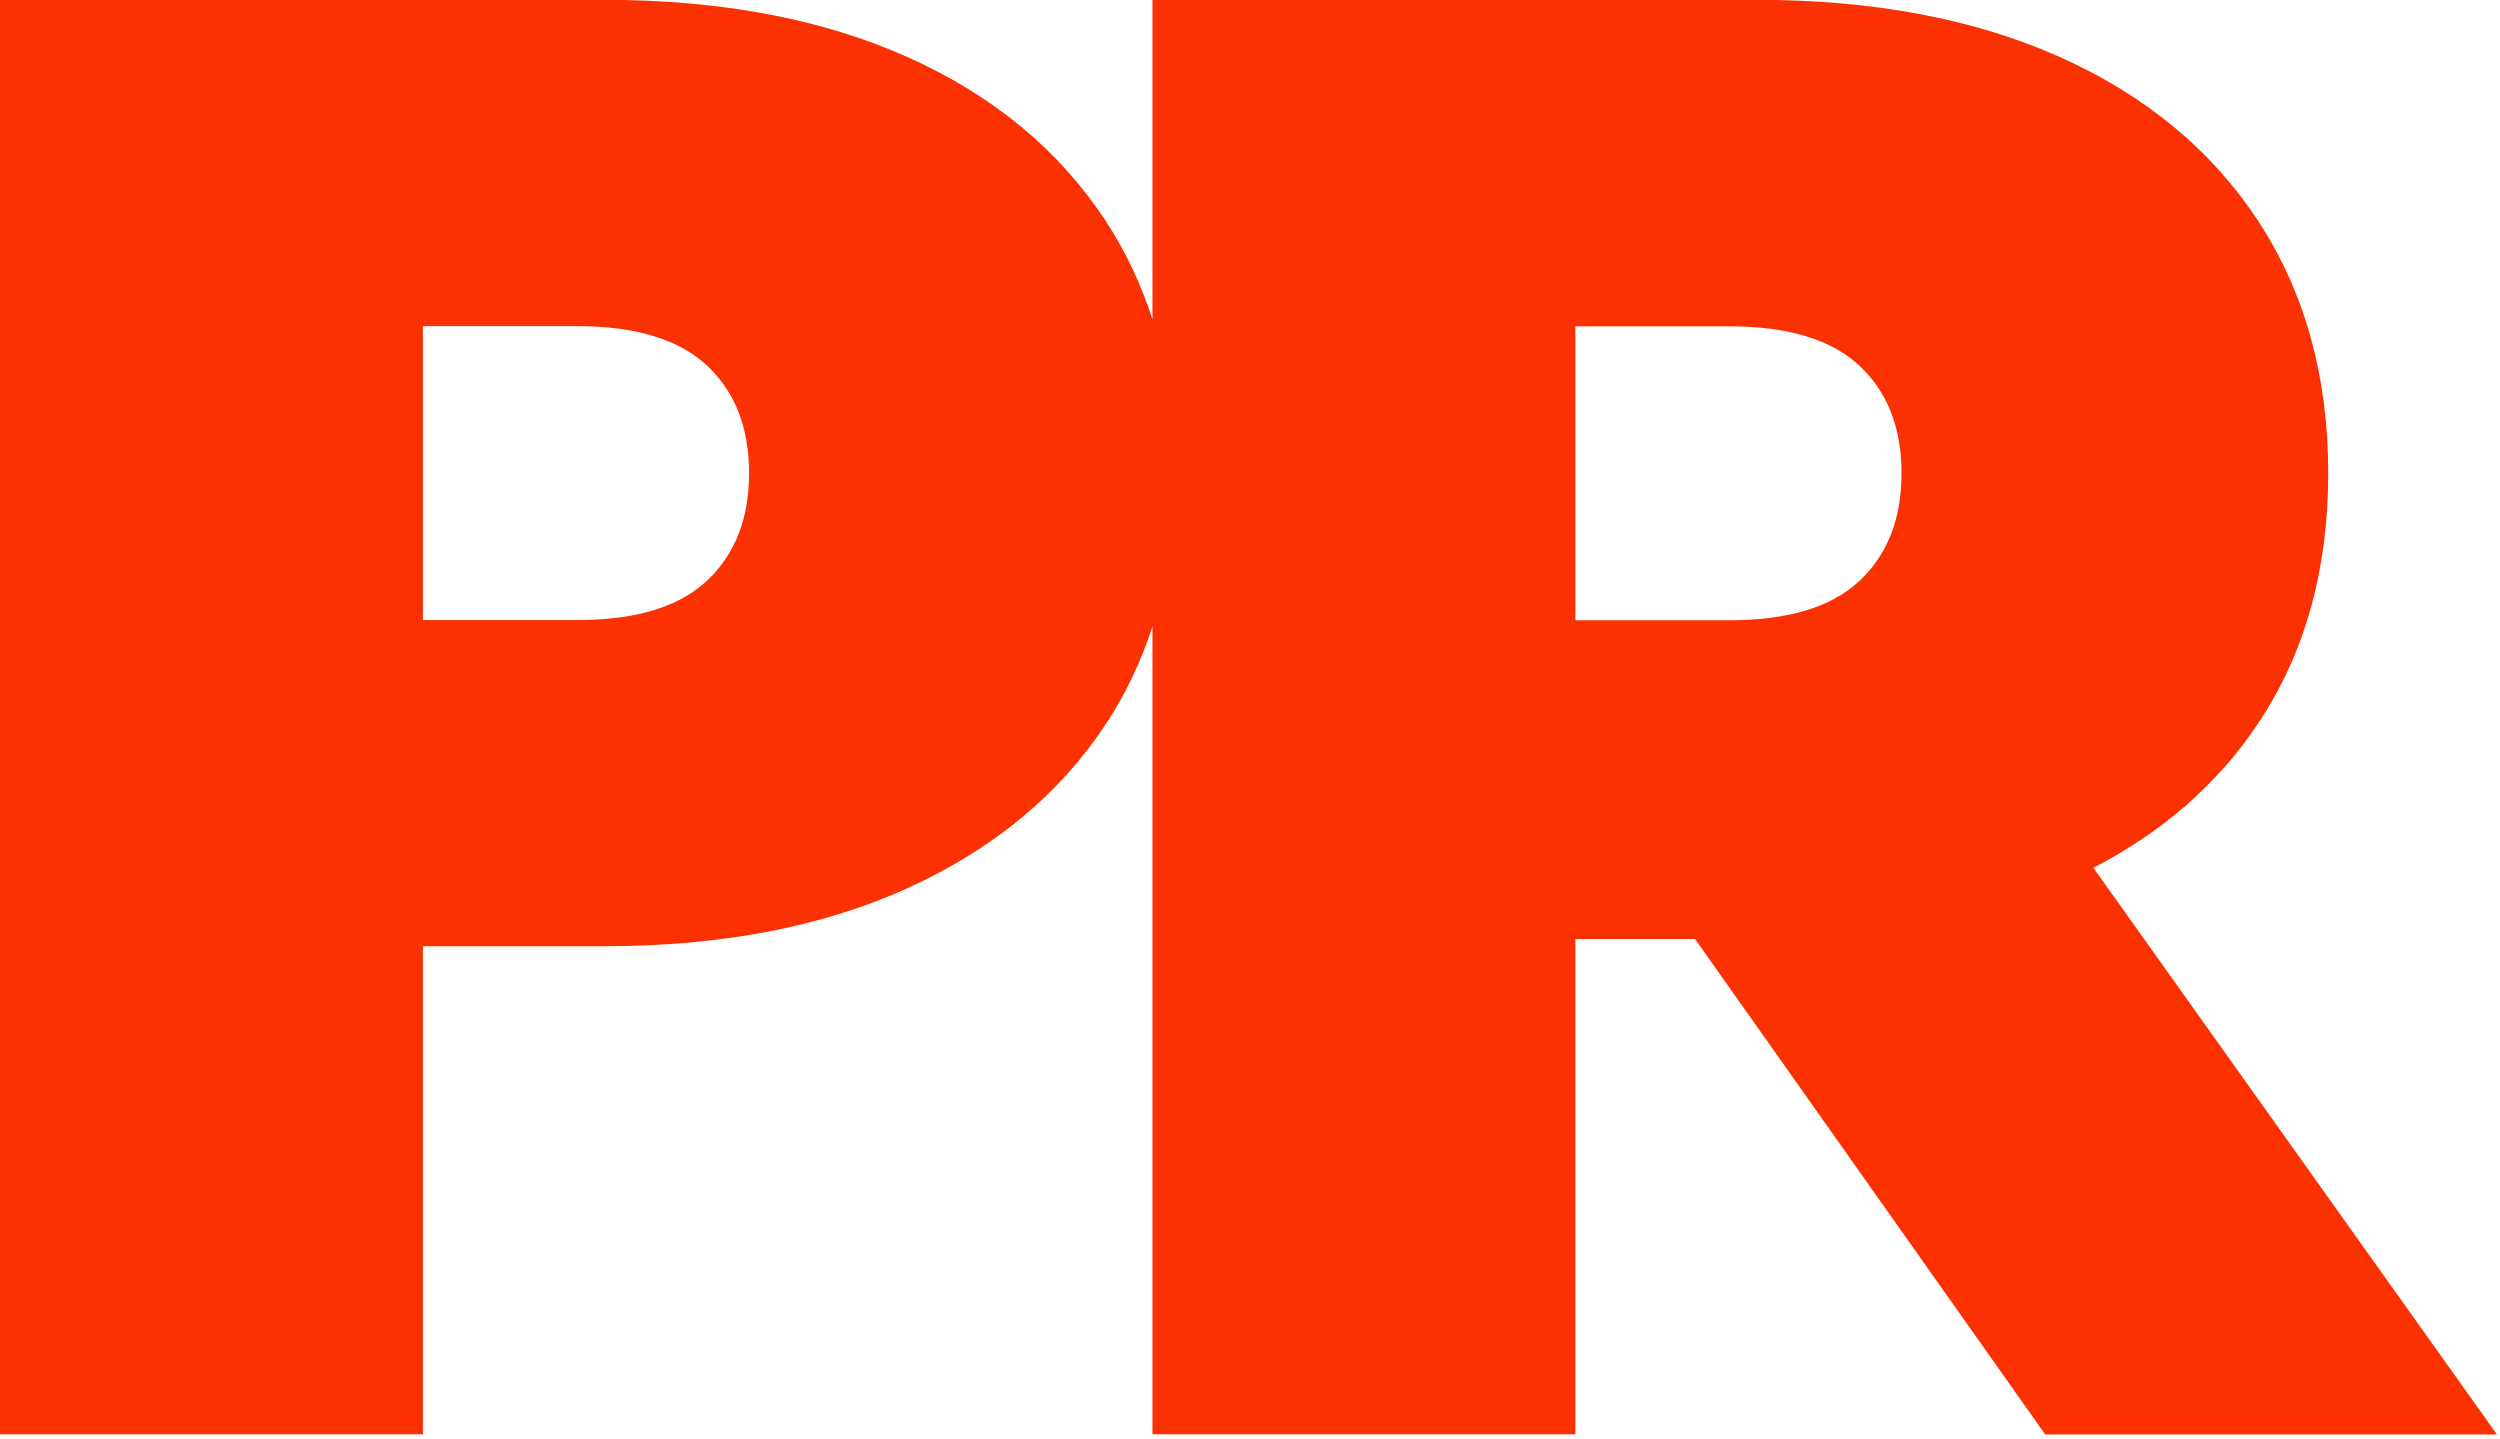 <?xml version="1.0" encoding="UTF-8"?> <svg xmlns="http://www.w3.org/2000/svg" width="132" height="76" viewBox="0 0 132 76" fill="none"><g clip-path="url(#clip0_67_5)"><path d="M107.99 75.74H131.84L110.53 45.82C114.2 43.92 117.11 41.38 119.24 38.18C121.7 34.49 122.93 30.09 122.93 24.98C122.93 19.87 121.7 15.44 119.24 11.68C116.78 7.93 113.29 5.04 108.78 3.02C104.27 1 98.92 -0.01 92.74 -0.01H60.85V16.86C60.25 15.01 59.44 13.28 58.39 11.68C55.93 7.93 52.44 5.04 47.93 3.02C43.42 1 38.07 -0.01 31.89 -0.01H0V75.73H22.33V49.96H31.89C38.07 49.96 43.42 48.94 47.93 46.89C52.44 44.84 55.93 41.95 58.39 38.23C59.44 36.64 60.25 34.92 60.85 33.08V75.73H83.18V49.58H89.5L107.98 75.73L107.99 75.74ZM37.33 30.66C35.85 32.05 33.56 32.74 30.47 32.74H22.33V17.22H30.47C33.56 17.22 35.85 17.92 37.33 19.3C38.81 20.69 39.55 22.58 39.55 24.98C39.55 27.38 38.81 29.27 37.33 30.66ZM98.18 19.31C99.66 20.7 100.4 22.59 100.4 24.99C100.4 27.39 99.66 29.28 98.18 30.67C96.7 32.06 94.41 32.75 91.32 32.75H83.18V17.23H91.32C94.41 17.23 96.7 17.93 98.18 19.31Z" fill="#FC3102"></path></g><defs><clipPath id="clip0_67_5"><rect width="131.84" height="75.74" fill="white"></rect></clipPath></defs></svg> 